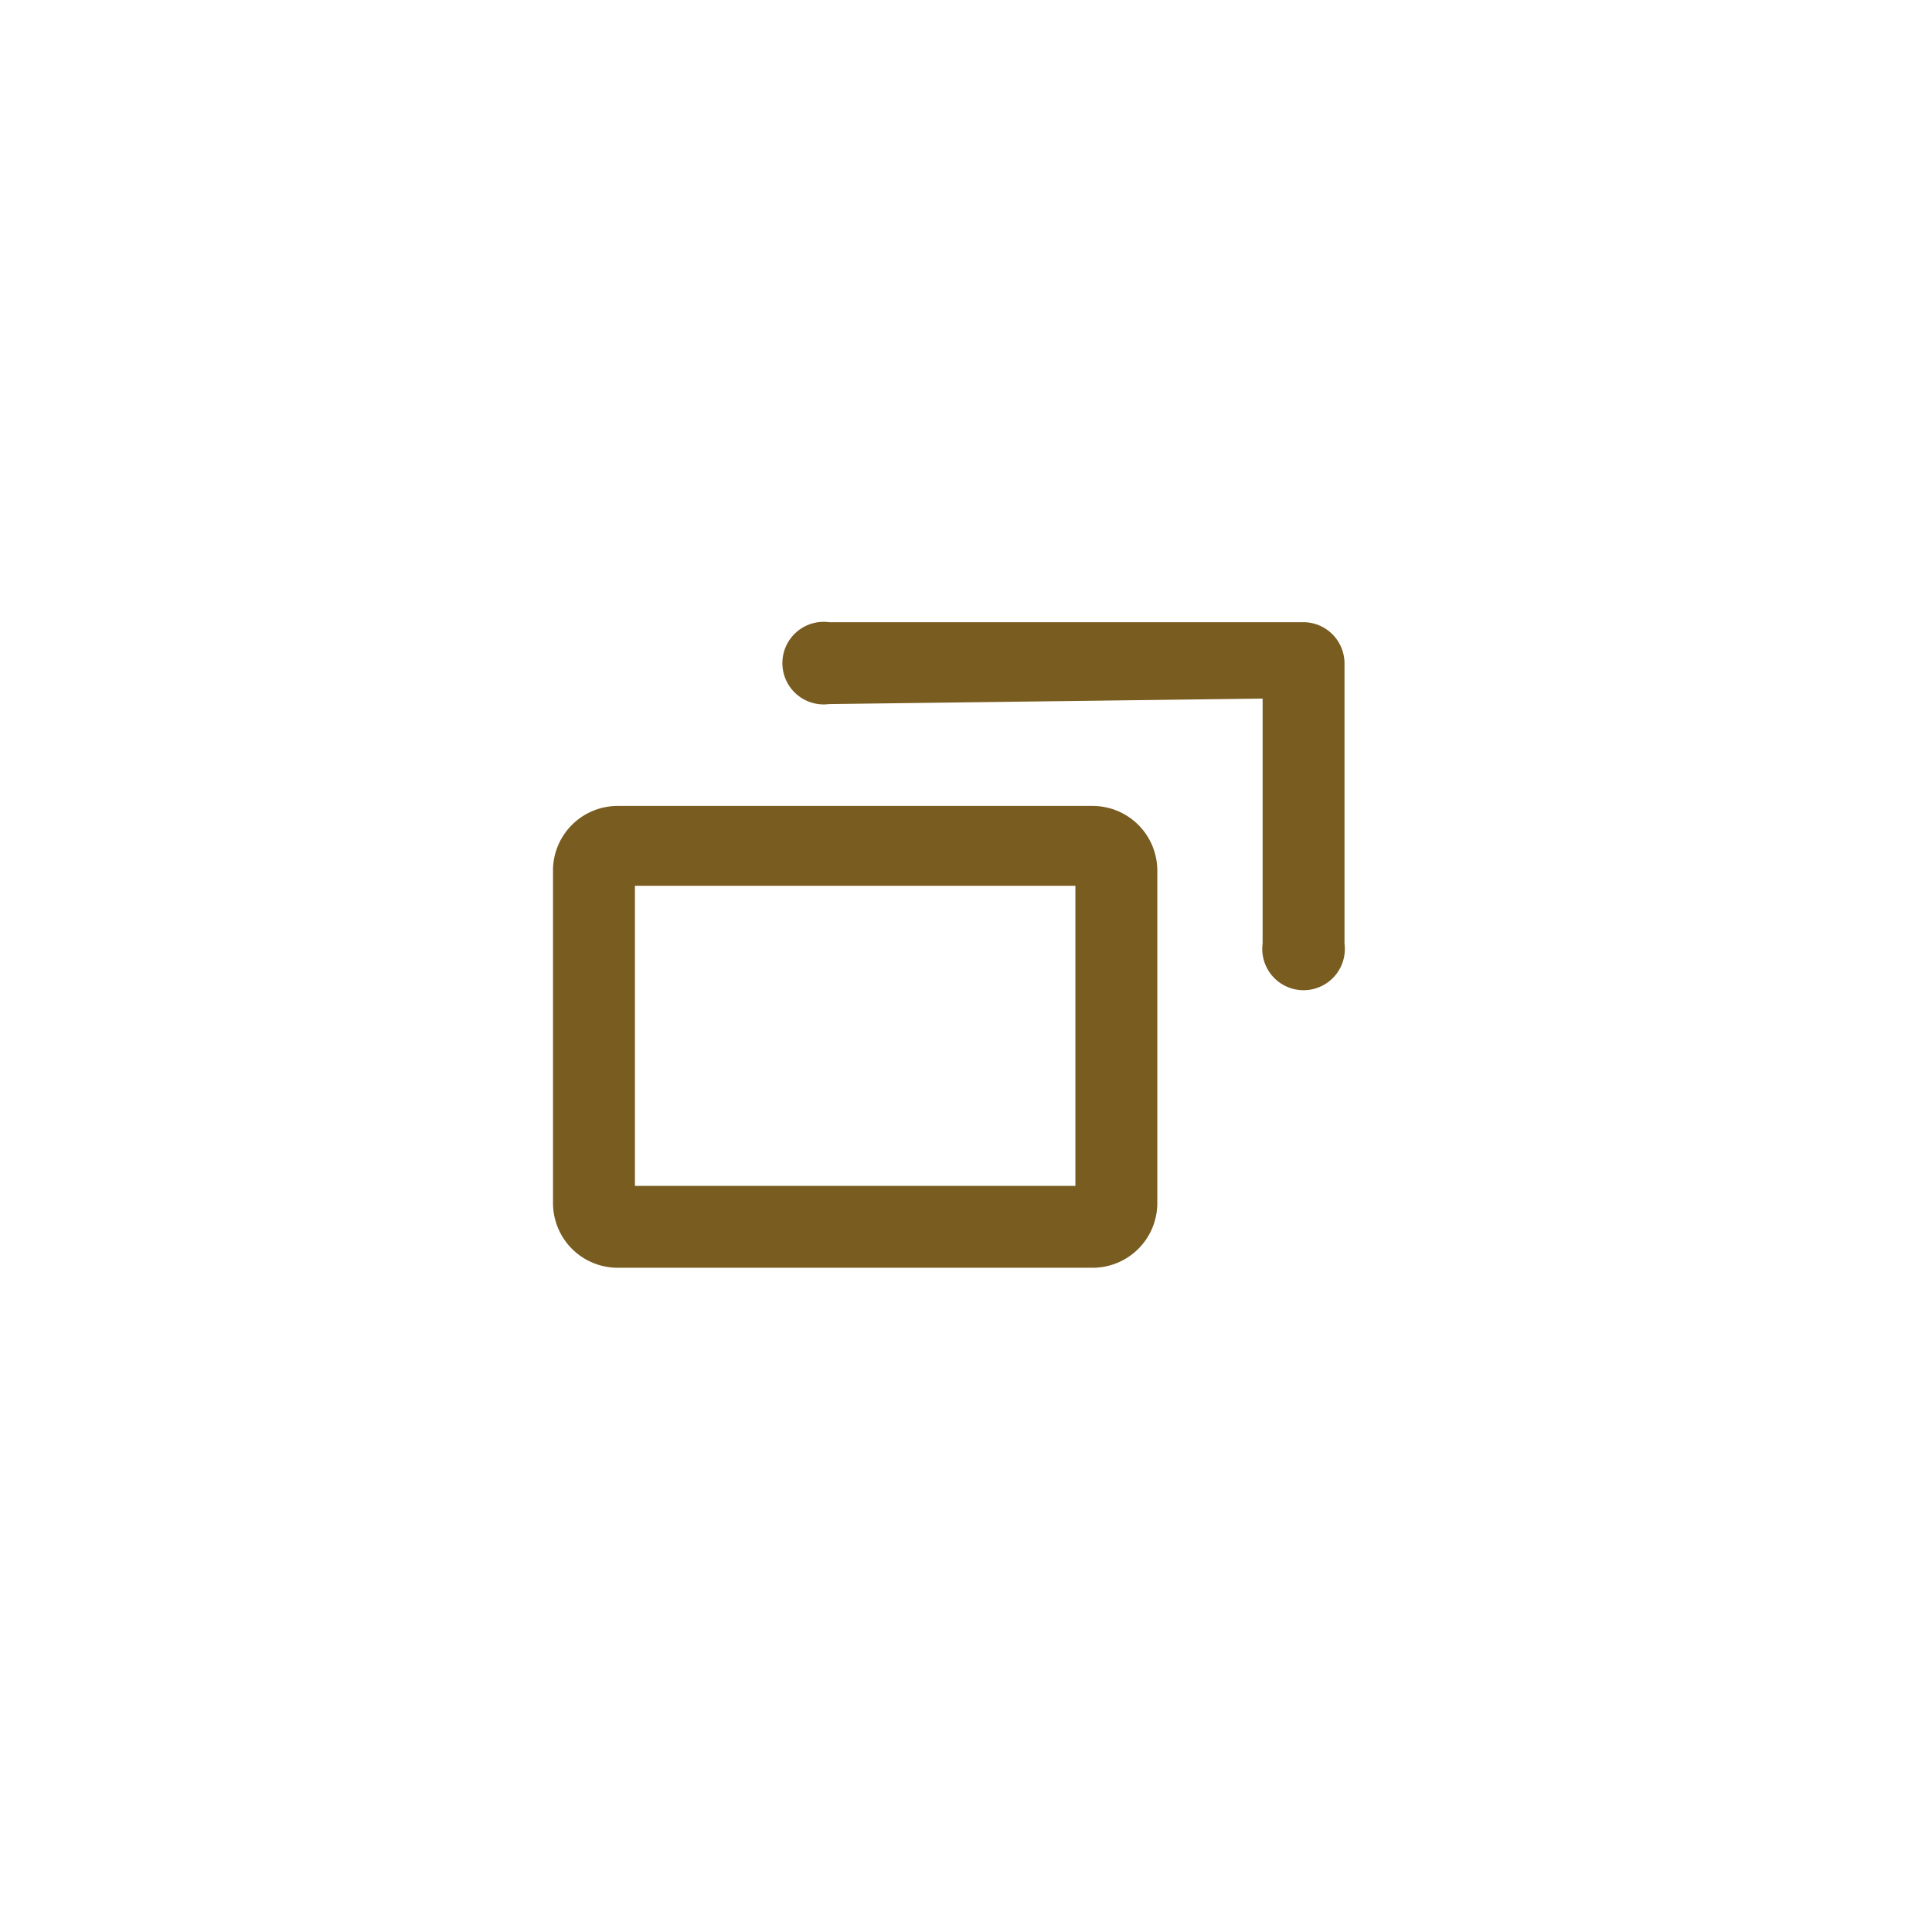 <svg xmlns="http://www.w3.org/2000/svg" width="28.071" height="28.071" viewBox="0 0 28.071 28.071">
  <g id="Lv1_Icons_Arrow_Right" data-name="Lv1 / Icons / Arrow / Right" transform="translate(0.035 0.035)">
    <g id="Lv00_Guide_icon_tmpl" data-name="Lv00 / Guide / icon_tmpl" opacity="0">
      <circle id="Oval" cx="5.756" cy="5.756" r="5.756" transform="translate(8.244 8.244)" fill="none" stroke="#00fbff" stroke-miterlimit="10" stroke-width="0.1"/>
      <path id="Path_9" data-name="Path 9" d="M.5,0V28" transform="translate(1.421)" fill="none" stroke="#00fbff" stroke-miterlimit="10" stroke-width="0.1"/>
      <path id="Path_8" data-name="Path 8" d="M28,0,0,28" transform="translate(0 28) rotate(-90)" fill="none" stroke="#00fbff" stroke-miterlimit="10" stroke-width="0.1"/>
      <circle id="Oval-2" data-name="Oval" cx="12.079" cy="12.079" r="12.079" transform="translate(1.921 1.921)" fill="none" stroke="#00fbff" stroke-miterlimit="10" stroke-width="0.1"/>
      <path id="Path_8-2" data-name="Path 8" d="M-28,0,0,28" transform="rotate(-90)" fill="none" stroke="#00fbff" stroke-miterlimit="10" stroke-width="0.1"/>
      <path id="Path_9-2" data-name="Path 9" d="M.5,0V28" transform="translate(25.587)" fill="none" stroke="#00fbff" stroke-miterlimit="10" stroke-width="0.1"/>
      <path id="Path_9-3" data-name="Path 9" d="M28,.5H0" transform="translate(0 25.579)" fill="none" stroke="#00fbff" stroke-miterlimit="10" stroke-width="0.1"/>
      <path id="Path_9-4" data-name="Path 9" d="M28,.5H0" transform="translate(0 1.421)" fill="none" stroke="#00fbff" stroke-miterlimit="10" stroke-width="0.1"/>
      <path id="Path_9-5" data-name="Path 9" d="M28,.5H0" transform="translate(0 9.454)" fill="none" stroke="#00fbff" stroke-miterlimit="10" stroke-width="0.1"/>
      <path id="Path_9-6" data-name="Path 9" d="M.5,0V28" transform="translate(28 13.5) rotate(90)" fill="none" stroke="#00fbff" stroke-miterlimit="10" stroke-width="0.1"/>
      <path id="Path_9-7" data-name="Path 9" d="M.5,0V28" transform="translate(28 17.606) rotate(90)" fill="none" stroke="#00fbff" stroke-miterlimit="10" stroke-width="0.1"/>
      <path id="Path_9-8" data-name="Path 9" d="M28,.5H0" transform="translate(14.5) rotate(90)" fill="none" stroke="#00fbff" stroke-miterlimit="10" stroke-width="0.1"/>
      <path id="Path_9-9" data-name="Path 9" d="M28,.5H0" transform="translate(23.036) rotate(90)" fill="none" stroke="#00fbff" stroke-miterlimit="10" stroke-width="0.1"/>
      <path id="Path_9-10" data-name="Path 9" d="M28,.5H0" transform="translate(5.966) rotate(90)" fill="none" stroke="#00fbff" stroke-miterlimit="10" stroke-width="0.1"/>
      <g id="サイズ" transform="translate(2 2)">
        <g id="ナビ_メニュー系" data-name="ナビ・メニュー系" fill="none" stroke="#00fbff" stroke-miterlimit="10" stroke-width="0.5">
          <rect width="24" height="24" stroke="none"/>
          <rect x="0.25" y="0.25" width="23.5" height="23.5" fill="none"/>
        </g>
        <g id="コントロール系" transform="translate(3 3)" fill="none" stroke="#00fbff" stroke-miterlimit="10" stroke-width="0.5">
          <rect width="18" height="18" stroke="none"/>
          <rect x="0.25" y="0.25" width="17.5" height="17.5" fill="none"/>
        </g>
      </g>
    </g>
    <path id="path-1" d="M9.69,11h6.9a.94.94,0,0,1,.94.94v4.83a.94.94,0,0,1-.94.94H9.69a.94.94,0,0,1-.94-.94V11.91A.94.94,0,0,1,9.69,11Zm.25,5.52h6.4V12.16H9.94Zm2.82-7a.6.6,0,1,1,0-1.19h6.9a.6.6,0,0,1,.59.59V13a.6.6,0,1,1-1.19,0V9.44Z" transform="translate(-0.75 0.675)" fill="#795c20" fill-rule="evenodd"/>
  </g>
</svg>
